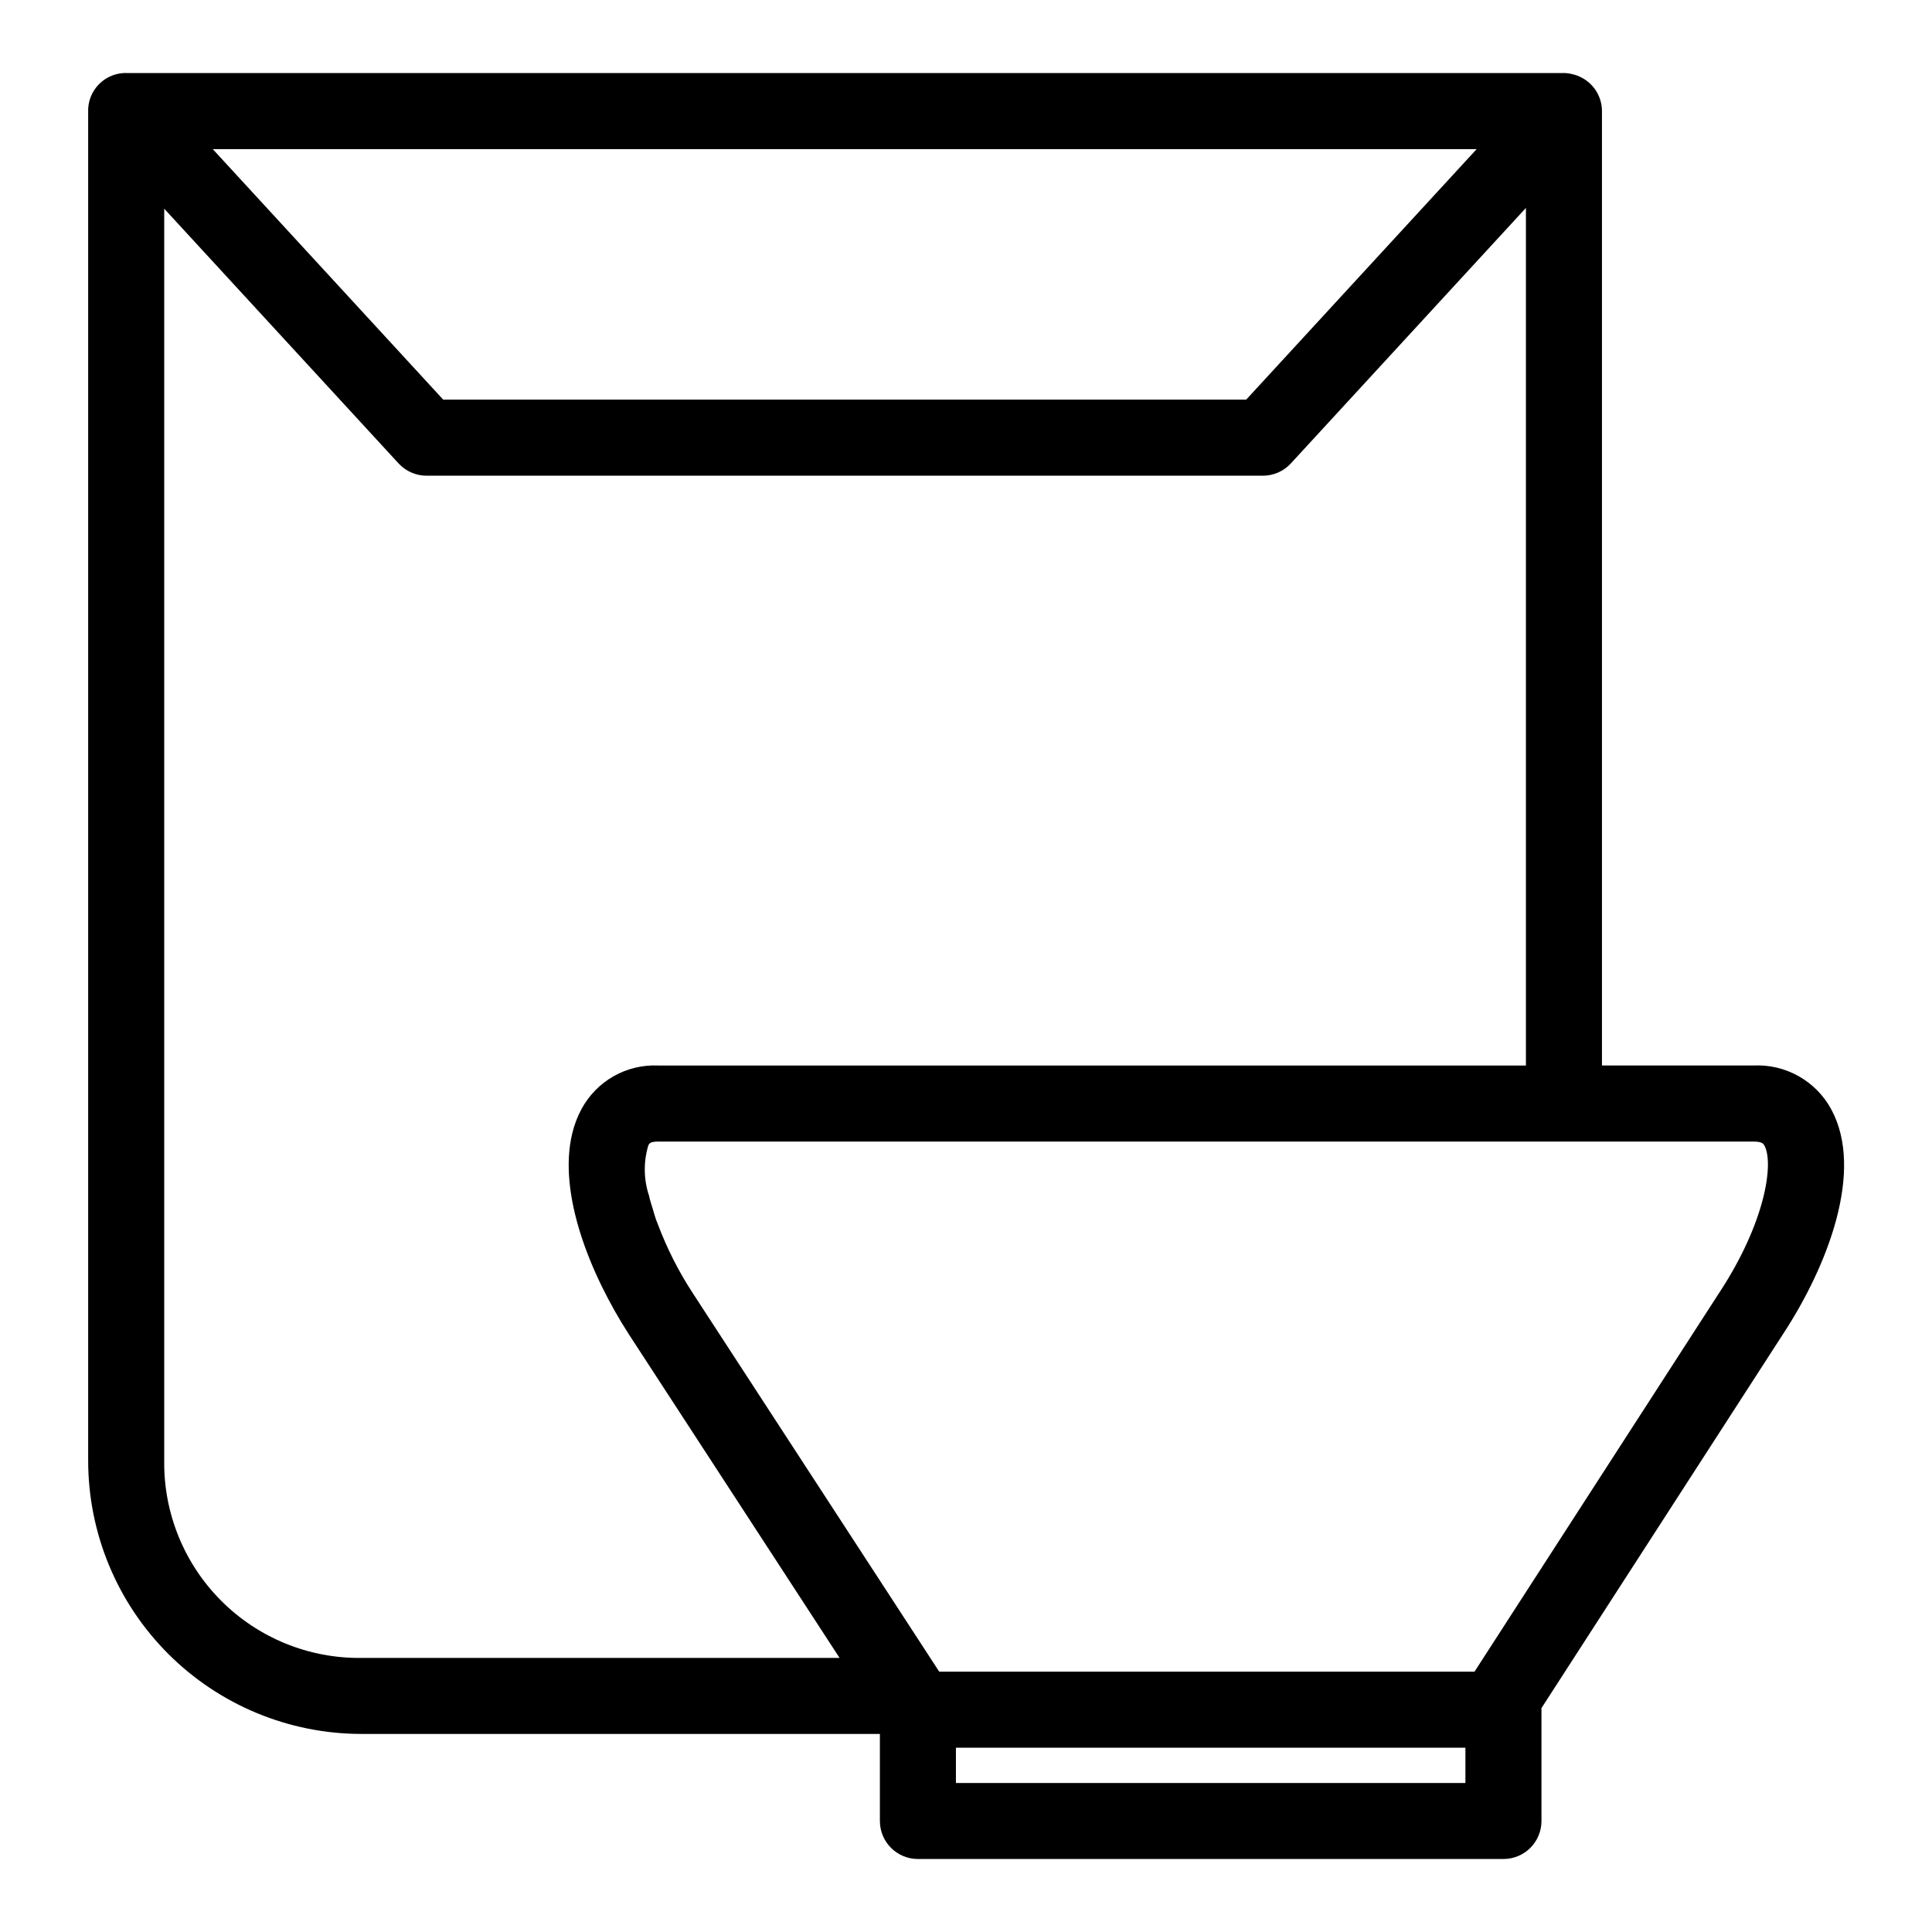 <?xml version="1.0" encoding="UTF-8"?>
<!-- Uploaded to: SVG Repo, www.svgrepo.com, Generator: SVG Repo Mixer Tools -->
<svg fill="#000000" width="800px" height="800px" version="1.1" viewBox="144 144 512 512" xmlns="http://www.w3.org/2000/svg">
 <path d="m608.73 426.37h-40.191v-252.93c-0.008-3.559-1.898-6.844-4.969-8.641-0.066-0.039-0.133-0.07-0.199-0.109-0.449-0.254-0.918-0.477-1.398-0.66-0.301-0.117-0.609-0.199-0.918-0.285-0.262-0.07-0.512-0.148-0.781-0.195-0.848-0.172-1.719-0.234-2.582-0.184h-379.66c-2.848-0.199-5.644 0.828-7.684 2.828-2.039 2-3.125 4.777-2.981 7.629v357.32c0.023 19.188 7.652 37.582 21.219 51.148 13.566 13.566 31.961 21.195 51.145 21.219h137.45v23.07c0.004 5.566 4.512 10.074 10.078 10.074h155.17c5.566 0 10.078-4.508 10.078-10.074v-29.504c0-0.121-0.031-0.238-0.035-0.359l63.969-99.047c11.969-18.207 21.633-43.418 12.895-59.629-1.984-3.691-4.973-6.746-8.621-8.812-3.644-2.066-7.801-3.062-11.988-2.867zm-240.87-176.46h-106.4l-61.074-66.387h334.94l-61.074 66.387zm-128.13 333.46c-13.895 0.152-27.262-5.301-37.086-15.129-9.824-9.824-15.277-23.191-15.125-37.086v-331.85l62.105 67.504c1.906 2.074 4.598 3.258 7.414 3.258h221.64c2.82 0 5.508-1.184 7.414-3.258l62.293-67.707v227.27h-229.97c-4.113-0.18-8.199 0.801-11.785 2.828-3.586 2.031-6.527 5.027-8.492 8.648-1.098 2.031-1.93 4.199-2.469 6.445-3.902 15.898 4.664 37.301 15.008 53.348l0.023 0.035 55.797 85.691zm292.62 33.145h-135.02v-9.352h135.02zm67.23-129.87-0.043 0.07-64.781 100.3h-141.85l-65.297-100.29c-3.801-5.812-6.941-12.031-9.367-18.535-0.121-0.332-0.293-0.699-0.406-1.023-0.363-1.039-0.602-1.977-0.895-2.957-0.246-0.836-0.559-1.727-0.758-2.512-0.062-0.242-0.078-0.441-0.137-0.68-1.484-4.371-1.562-9.098-0.219-13.516 0.246-0.457 0.527-0.973 2.582-0.973h290.32c2.281 0 2.613 0.605 2.875 1.09 2.481 4.606 0.371 20.188-12.02 39.031z"/>
</svg>